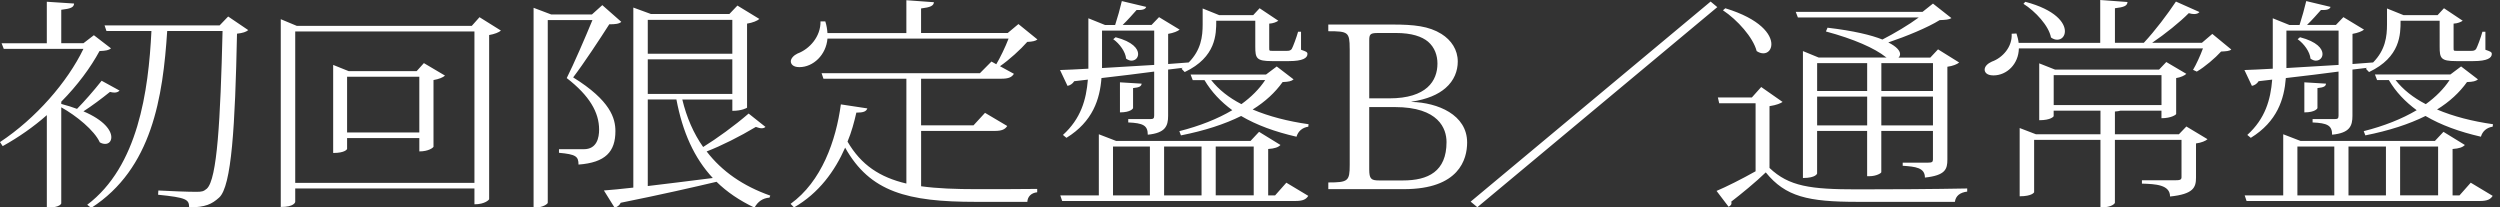 <!DOCTYPE svg PUBLIC "-//W3C//DTD SVG 1.1//EN" "http://www.w3.org/Graphics/SVG/1.1/DTD/svg11.dtd"><svg xmlns="http://www.w3.org/2000/svg" width="157" height="13" viewBox="0 0 157 13" overflow="visible"><rect x="0" y="0" width="157" height="13" fill="#333333" stroke="none"/><g fill="#FFF"><path d="M3.847 6.527c.37.098.688.196.99.31.455-.463 1.025-1.108 1.546-1.766l1.125.617c-.066.07-.167.126-.318.126-.084 0-.168-.014-.285-.042-.52.42-1.143.884-1.664 1.22 1.312.56 1.75 1.204 1.75 1.625 0 .252-.152.42-.388.42-.1 0-.218-.028-.336-.098-.336-.743-1.46-1.667-2.42-2.2v6.038s-.066.266-.906.266V7.23c-.823.728-1.764 1.387-2.772 1.947L0 8.923c2.25-1.485 4.233-3.768 5.24-5.855H.236L.1 2.718h2.84V.11l1.713.112c-.016.238-.2.322-.806.392v2.1H5.24l.656-.503 1.076.827c-.135.112-.32.154-.722.168-.57 1.05-1.378 2.144-2.402 3.18v.14zm10.483-5.49l1.26.854c-.135.113-.336.183-.706.225-.118 5.77-.336 9.595-1.126 10.295-.454.406-.84.603-1.88.616 0-.504-.17-.616-1.95-.798l.017-.266c.756.042 1.848.084 2.386.084.354 0 .455-.028.656-.196.655-.588.856-4.343.99-9.903H10.5c-.27 4.132-.94 8.643-4.77 11.108l-.253-.196C8.67 10.45 9.324 5.73 9.51 1.946H6.685l-.118-.35h7.224l.538-.56zM30.114 1.08l1.344.84c-.118.11-.403.223-.74.28v10.31c0 .027-.25.32-.923.32v-.994H18.54v.84c0 .028-.068.322-.908.322V1.205l1.008.42h10.987l.487-.546zM18.54 11.485h11.255v-9.51H18.54v9.51zm8.08-7.522l1.326.784c-.118.112-.386.224-.722.28v4.188c-.017.056-.302.294-.89.294v-.84h-4.537v.686c0 .014-.118.252-.874.252V4.076l.975.392h4.267l.454-.504zM21.797 8.32h4.536V4.818h-4.536V8.32zM37.825.322l1.193 1.05c-.134.126-.37.154-.756.154-.555.87-1.613 2.48-2.268 3.334 2.352 1.457 2.654 2.577 2.654 3.375 0 1.29-.622 1.975-2.318 2.1 0-.517-.168-.643-1.226-.74V9.37h1.562c.823 0 .958-.728.958-1.232 0-1.08-.604-2.13-2.033-3.235.438-.87 1.16-2.536 1.614-3.642h-2.806v11.473c0 .07-.302.294-.74.294h-.15V.49l1.11.42h2.552l.655-.588zm5.023 5.926c.27 1.12.706 2.13 1.31 2.983.857-.53 1.966-1.33 2.856-2.1l1.058.84c-.067.056-.134.084-.235.084-.1 0-.218-.028-.37-.084-1.008.603-2.15 1.177-3.09 1.54.957 1.248 2.284 2.172 3.997 2.774l-.05.126c-.42.028-.74.252-.94.63-.94-.448-1.73-.98-2.386-1.625-1.428.336-3.377.785-6.015 1.317-.084.168-.218.266-.386.308l-.672-1.08c.437-.027 1.075-.097 1.848-.18V.475l1.11.406h4.92L46.31.35l1.378.84c-.118.112-.42.238-.773.294v5.28c-.017.015-.32.197-.924.197V6.25h-3.142zm3.142-5h-5.31v2.128h5.31v-2.13zm-5.31 4.65h5.31V3.725h-5.31v2.17zm0 .35v5.435c1.21-.14 2.622-.322 4.084-.504-1.176-1.262-1.898-2.887-2.285-4.932h-1.8zM57.846 8.223v3.474c1.008.14 2.167.182 3.51.182.875 0 2.79 0 3.78-.015v.21c-.385.042-.603.28-.62.602h-3.243c-4.284 0-6.636-.616-8.198-3.404-.64 1.457-1.646 2.857-3.21 3.754l-.217-.224c1.95-1.4 2.856-3.978 3.158-6.247l1.663.252c-.068.196-.253.266-.69.266-.133.588-.302 1.22-.554 1.82.857 1.472 2.033 2.242 3.696 2.634V4.945h-5.208l-.118-.35h9.945l.724-.73.302.17c.235-.393.57-1.08.773-1.612H51.965c-.084 1.022-.89 1.793-1.764 1.793-.403 0-.538-.196-.538-.364 0-.182.185-.378.42-.49.756-.28 1.462-1.064 1.445-2.017h.302c.084.266.118.504.134.73h4.956V.014l1.73.125c-.017.224-.22.322-.807.392v1.54h5.443l.672-.56 1.193.967c-.118.097-.32.14-.64.153-.402.462-1.14 1.135-1.712 1.527l.875.477c-.134.21-.32.308-.79.308h-5.04v2.927h3.293l.722-.784 1.395.826c-.134.21-.336.31-.79.31h-4.62zM67.46 5.1c-.1.167-.27.265-.42.293l-.47-.995c.437-.014 1.042-.042 1.78-.084V1.148l1.043.42h.638c.152-.462.32-1.064.42-1.5l1.53.365c-.05.154-.235.21-.604.196-.235.265-.555.63-.874.937h1.814l.47-.49 1.294.784c-.118.1-.386.21-.722.267V4.02l1.293-.098c.774-.784.875-1.625.875-2.395V.532l1.042.42H78.7l.403-.435 1.176.785c-.12.084-.32.168-.572.182v1.513c0 .196 0 .196.202.196h.907c.134 0 .218-.014.302-.112.083-.14.302-.727.402-1.09h.185v1.133c.32.112.403.14.403.266 0 .25-.286.447-1.16.447h-1.074c-.974 0-1.042-.182-1.042-.91V1.303H76.38c0 .84 0 2.283-1.98 3.222l-.203-.21.084-.056-.923.11v2.9c0 .644-.168 1.08-1.277 1.19 0-.588-.303-.728-1.227-.77v-.21h1.377c.202 0 .252-.042.252-.224v-2.76c-.974.127-2.066.267-3.31.407-.1 1.316-.538 2.73-2.2 3.754l-.22-.182C67.88 7.452 68.217 6.26 68.318 5l-.857.1zm12.617 7.17l.706-.797 1.377.827c-.134.21-.32.322-.806.322h-14.65l-.117-.35h2.42v-3.84l1.09.42h8.435l.538-.573 1.344.826c-.134.14-.353.224-.772.252v2.914h.435zM69.207 1.92v2.353l3.277-.196V1.92h-3.276zm.69 7.283v3.067h2.317V9.203h-2.318zm.167-6.864c1.075.28 1.41.728 1.41 1.05 0 .25-.184.42-.42.42-.1 0-.217-.043-.335-.127-.035-.42-.404-.938-.808-1.22l.152-.124zm1.63 2.913c-.017.168-.134.238-.538.28v1.26c0 .014-.134.266-.823.266V5.17l1.36.083zm3.763 3.95h-2.352v3.067h2.352V9.203zm4.72-5.03l1.06.813c-.134.112-.302.154-.69.168-.47.658-1.09 1.233-1.88 1.723 1.025.434 2.218.742 3.51.924l-.017.156c-.37.056-.638.28-.74.63-1.343-.308-2.502-.728-3.477-1.302-1.042.518-2.3.924-3.78 1.218l-.1-.266c1.276-.322 2.4-.77 3.325-1.316-.722-.532-1.31-1.15-1.747-1.89h-.738l-.134-.35h4.737l.673-.506zm-4.115.856c.47.6 1.11 1.105 1.898 1.512.622-.448 1.125-.953 1.495-1.513h-3.393zm2.67 4.173h-2.385v3.067h2.386V9.203zM84.76 3.054c0-1.037-.1-1.093-1.343-1.093v-.42h4.015c1.378 0 2.302.1 3.09.59.623.392 1.026.994 1.026 1.736 0 .574-.218 1.19-.773 1.667-.47.406-1.142.7-2.133.854V6.4c1.646.043 3.494.8 3.494 2.55 0 1.05-.504 2.928-3.965 2.928h-4.753v-.42c1.243 0 1.344-.084 1.344-1.106V3.054zm1.715-.98c-.437 0-.487.11-.487.46v3.643h1.26c2.352 0 3.024-1.106 3.024-2.185 0-.504-.168-1.01-.588-1.373-.387-.323-1.025-.547-2.016-.547h-1.193zm-.488 4.65v3.908c0 .602.118.7.622.7h1.495c1.58 0 2.738-.56 2.738-2.41 0-.84-.487-2.198-3.243-2.198h-1.613zM107.847.448l-15.07 12.565-.42-.35L107.427.098l.42.35zM111.948 6.4c-.118.085-.37.197-.823.267v3.88c1.227 1.163 2.57 1.345 5.51 1.345 2.05 0 4.822-.014 6.905-.056v.196c-.453.056-.723.266-.773.644h-6.114c-3.108 0-4.52-.322-5.763-1.85-.604.59-1.58 1.388-2.167 1.836.05.168-.034.252-.168.322l-.756-.995c.604-.253 1.58-.743 2.452-1.233V6.485h-2.285l-.084-.364h2.134l.588-.657 1.343.938zM108.353.52c2.2.672 2.89 1.64 2.89 2.255 0 .35-.22.574-.504.574-.135 0-.27-.042-.42-.14-.22-.854-1.21-1.96-2.118-2.563l.15-.126zm6.418 1.22c1.647.195 2.74.46 3.444.742.74-.378 1.664-.925 2.285-1.387h-7.594l-.134-.35h7.963l.655-.52 1.16.912c-.152.098-.37.112-.74.126-.74.463-2.1 1.023-3.226 1.402.538.266.74.532.74.728 0 .098-.034.168-.102.224h2l.486-.518 1.327.826c-.102.098-.403.225-.74.267v5.826c0 .602-.117.994-1.41 1.134 0-.63-.605-.686-1.395-.742v-.196h1.596c.235 0 .303-.042.303-.196V8.223h-3.243v2.59c0 .057-.303.253-.756.253h-.134V8.223h-3.142v2.675s-.067.28-.89.28v-7.97l.99.406h4.268l-.05-.028c-.706-.56-2-1.135-3.764-1.61l.103-.24zm2.487 2.226h-3.142v1.75h3.142v-1.75zm-3.142 3.908h3.142V6.065h-3.142v1.807zm7.275-3.908h-3.242v1.75h3.242v-1.75zm-3.243 3.908h3.242V6.065h-3.243v1.807zM138.934 2.13l1.192.98c-.117.098-.318.112-.64.126-.368.406-1.022.966-1.527 1.26l-.236-.11c.186-.31.454-.883.622-1.346h-11.56c-.016.98-.755 1.695-1.595 1.695-.453 0-.554-.224-.554-.364 0-.21.202-.39.454-.503.672-.238 1.293-.925 1.242-1.75l.303-.015c.067.21.117.406.135.588h5.124V0l1.714.126c-.018.238-.202.322-.79.392v2.17h1.814c.706-.755 1.495-1.806 2.017-2.59l1.477.658c-.067.084-.185.126-.336.126-.083 0-.2-.014-.335-.056-.57.574-1.462 1.29-2.302 1.863h3.125l.656-.56zm-2.1 6.303l.47-.49 1.328.798c-.102.1-.387.225-.723.267v2.143c0 .617-.152 1.037-1.63 1.19 0-.742-.908-.784-1.766-.81v-.21h2.084c.303 0 .402-.03.402-.197v-2.34h-4.183v3.95c0 .028-.15.294-.907.294V8.783h-4.166v3.292s-.117.252-.908.252V8.04l1.025.393h4.05V6.948h-2.94v.35c0 .014-.167.252-.907.252V3.978l.992.392h6.535l.453-.476 1.26.743c-.1.098-.353.224-.64.266v2.255c0 .042-.3.266-.923.266v-.476h-2.57c-.084.028-.2.042-.353.056v1.43h4.016zM127.19.113c1.898.503 2.486 1.315 2.486 1.848 0 .31-.2.533-.487.533-.118 0-.253-.042-.387-.14-.135-.73-.975-1.64-1.73-2.115l.117-.126zm1.782 6.485h6.77V4.72h-6.77V6.6zM141.84 5.1c-.1.167-.27.265-.42.293l-.47-.995c.437-.014 1.04-.042 1.78-.084V1.148l1.042.42h.64c.15-.462.317-1.064.42-1.5l1.527.365c-.05.154-.236.21-.605.196-.235.265-.555.63-.874.937h1.815l.47-.49 1.295.784c-.118.1-.387.21-.723.267V4.02l1.293-.098c.773-.784.874-1.625.874-2.395V.532l1.042.42h2.133l.402-.435 1.177.785c-.12.084-.32.168-.573.182v1.513c0 .196 0 .196.202.196h.906c.135 0 .22-.014.303-.112.083-.14.302-.727.4-1.09h.187v1.133c.318.112.402.14.402.266 0 .25-.286.447-1.16.447h-1.075c-.974 0-1.04-.182-1.04-.91V1.303h-2.454c0 .84 0 2.283-1.98 3.222l-.202-.21.084-.056-.924.11v2.9c0 .645-.168 1.08-1.277 1.19 0-.587-.302-.727-1.226-.77v-.21h1.378c.202 0 .252-.042.252-.224v-2.76c-.974.127-2.066.267-3.31.407-.1 1.316-.537 2.73-2.2 3.754l-.22-.182c1.127-1.022 1.463-2.213 1.563-3.474l-.856.1zm12.617 7.17l.706-.797 1.377.827c-.135.21-.318.322-.807.322h-14.648l-.118-.35h2.42v-3.84l1.09.42h8.435l.538-.573 1.344.826c-.134.14-.353.224-.772.252v2.914h.435zm-10.87-10.35v2.353l3.276-.196V1.92h-3.276zm.69 7.283v3.067h2.317V9.203h-2.318zm.167-6.864c1.075.28 1.41.728 1.41 1.05 0 .25-.184.42-.42.42-.1 0-.217-.043-.335-.127-.035-.42-.404-.938-.808-1.22l.152-.124zm1.63 2.913c-.017.168-.135.238-.538.28v1.26c0 .014-.135.266-.823.266V5.17l1.36.083zm3.763 3.95h-2.352v3.067h2.352V9.203zm4.72-5.03l1.06.813c-.135.112-.303.154-.69.168-.47.658-1.09 1.233-1.88 1.723 1.025.434 2.218.742 3.512.924l-.02.155c-.368.056-.638.28-.737.63-1.345-.308-2.504-.728-3.48-1.302-1.04.518-2.3.924-3.778 1.218l-.102-.265c1.277-.322 2.402-.77 3.326-1.316-.723-.533-1.312-1.15-1.747-1.892h-.74l-.134-.35h4.736l.672-.504zm-4.115.856c.47.6 1.108 1.105 1.898 1.512.62-.448 1.125-.953 1.494-1.513h-3.392zm2.67 4.173h-2.385v3.067h2.386V9.203z"/></g></svg>